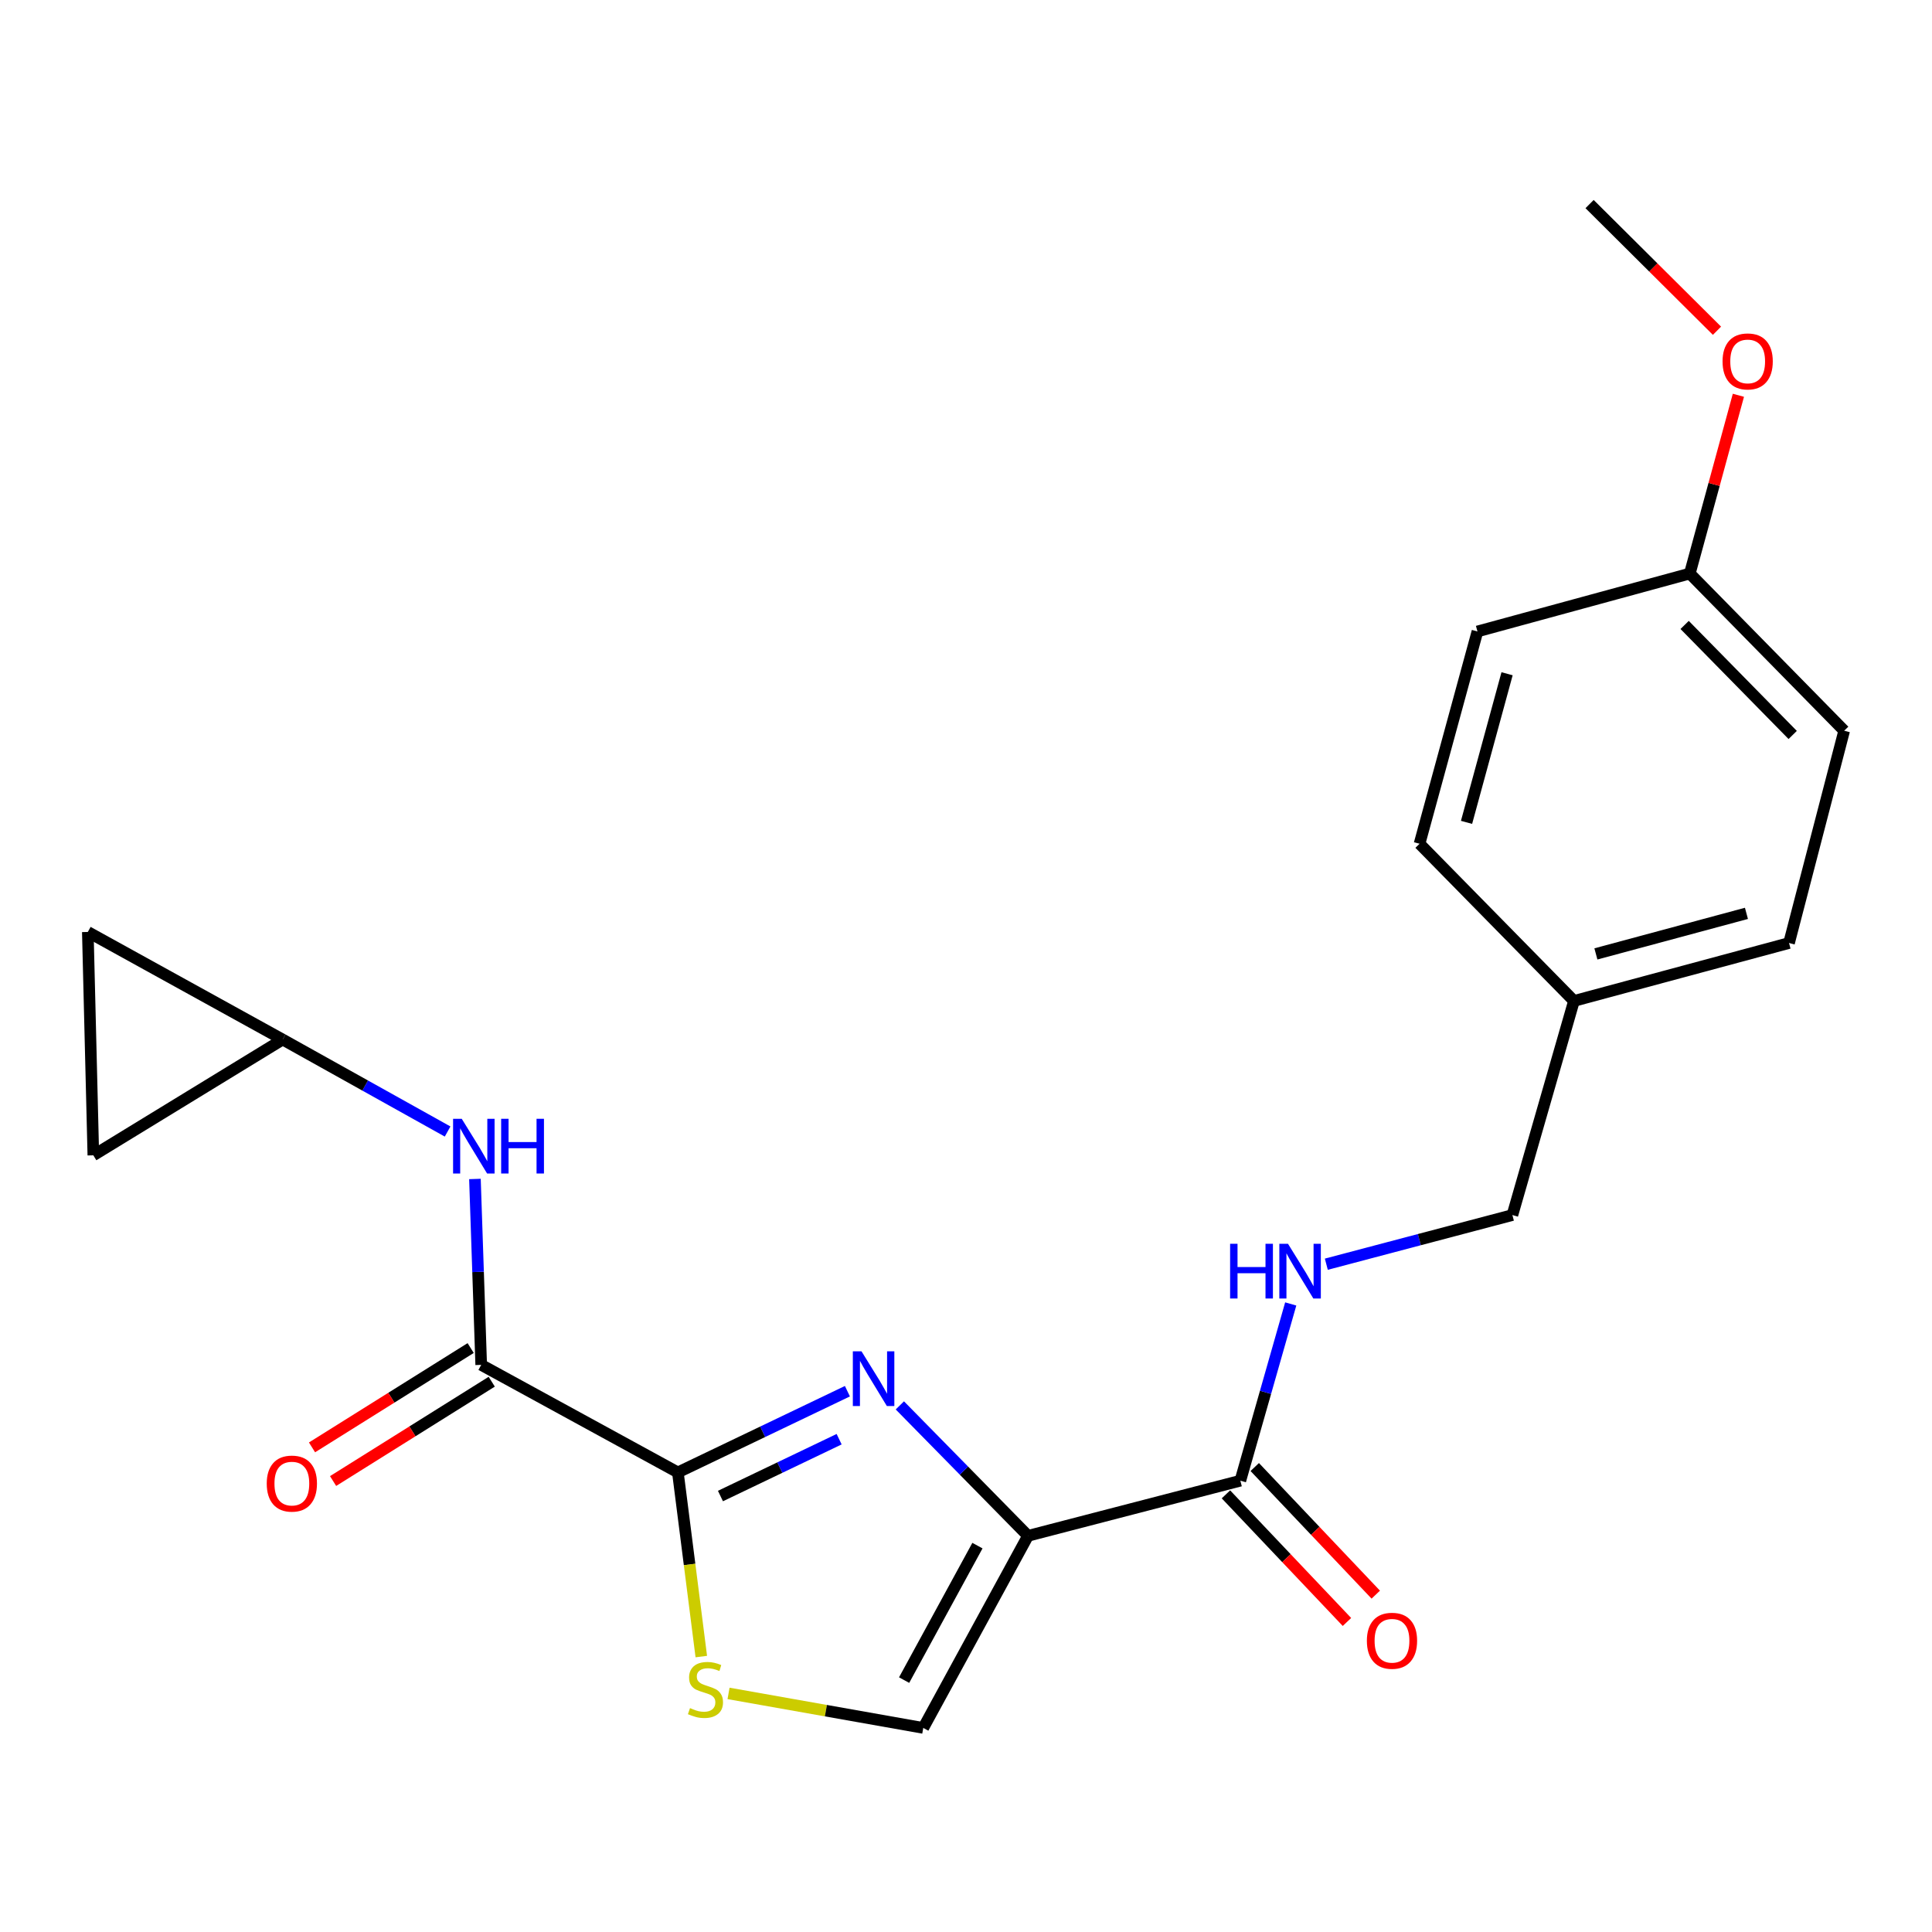 <?xml version='1.0' encoding='iso-8859-1'?>
<svg version='1.1' baseProfile='full'
              xmlns='http://www.w3.org/2000/svg'
                      xmlns:rdkit='http://www.rdkit.org/xml'
                      xmlns:xlink='http://www.w3.org/1999/xlink'
                  xml:space='preserve'
width='1000px' height='1000px' viewBox='0 0 1000 1000'>
<!-- END OF HEADER -->
<rect style='opacity:1.0;fill:#FFFFFF;stroke:none' width='1000' height='1000' x='0' y='0'> </rect>
<path class='bond-0' d='M 532.097,794.938 L 498.928,761.182' style='fill:none;fill-rule:evenodd;stroke:#000000;stroke-width:6px;stroke-linecap:butt;stroke-linejoin:miter;stroke-opacity:1' />
<path class='bond-0' d='M 498.928,761.182 L 465.759,727.425' style='fill:none;fill-rule:evenodd;stroke:#0000FF;stroke-width:6px;stroke-linecap:butt;stroke-linejoin:miter;stroke-opacity:1' />
<path class='bond-4' d='M 532.097,794.938 L 642,766.404' style='fill:none;fill-rule:evenodd;stroke:#000000;stroke-width:6px;stroke-linecap:butt;stroke-linejoin:miter;stroke-opacity:1' />
<path class='bond-5' d='M 532.097,794.938 L 477.882,894.37' style='fill:none;fill-rule:evenodd;stroke:#000000;stroke-width:6px;stroke-linecap:butt;stroke-linejoin:miter;stroke-opacity:1' />
<path class='bond-5' d='M 505.92,800.014 L 467.97,869.616' style='fill:none;fill-rule:evenodd;stroke:#000000;stroke-width:6px;stroke-linecap:butt;stroke-linejoin:miter;stroke-opacity:1' />
<path class='bond-1' d='M 438.62,720.082 L 394.742,741.096' style='fill:none;fill-rule:evenodd;stroke:#0000FF;stroke-width:6px;stroke-linecap:butt;stroke-linejoin:miter;stroke-opacity:1' />
<path class='bond-1' d='M 394.742,741.096 L 350.864,762.11' style='fill:none;fill-rule:evenodd;stroke:#000000;stroke-width:6px;stroke-linecap:butt;stroke-linejoin:miter;stroke-opacity:1' />
<path class='bond-1' d='M 434.334,744.923 L 403.62,759.633' style='fill:none;fill-rule:evenodd;stroke:#0000FF;stroke-width:6px;stroke-linecap:butt;stroke-linejoin:miter;stroke-opacity:1' />
<path class='bond-1' d='M 403.62,759.633 L 372.905,774.343' style='fill:none;fill-rule:evenodd;stroke:#000000;stroke-width:6px;stroke-linecap:butt;stroke-linejoin:miter;stroke-opacity:1' />
<path class='bond-2' d='M 350.864,762.11 L 249.068,706.457' style='fill:none;fill-rule:evenodd;stroke:#000000;stroke-width:6px;stroke-linecap:butt;stroke-linejoin:miter;stroke-opacity:1' />
<path class='bond-22' d='M 350.864,762.11 L 356.928,809.774' style='fill:none;fill-rule:evenodd;stroke:#000000;stroke-width:6px;stroke-linecap:butt;stroke-linejoin:miter;stroke-opacity:1' />
<path class='bond-22' d='M 356.928,809.774 L 362.992,857.438' style='fill:none;fill-rule:evenodd;stroke:#CCCC00;stroke-width:6px;stroke-linecap:butt;stroke-linejoin:miter;stroke-opacity:1' />
<path class='bond-6' d='M 249.068,706.457 L 247.448,658.346' style='fill:none;fill-rule:evenodd;stroke:#000000;stroke-width:6px;stroke-linecap:butt;stroke-linejoin:miter;stroke-opacity:1' />
<path class='bond-6' d='M 247.448,658.346 L 245.827,610.235' style='fill:none;fill-rule:evenodd;stroke:#0000FF;stroke-width:6px;stroke-linecap:butt;stroke-linejoin:miter;stroke-opacity:1' />
<path class='bond-11' d='M 243.615,697.747 L 202.558,723.453' style='fill:none;fill-rule:evenodd;stroke:#000000;stroke-width:6px;stroke-linecap:butt;stroke-linejoin:miter;stroke-opacity:1' />
<path class='bond-11' d='M 202.558,723.453 L 161.501,749.16' style='fill:none;fill-rule:evenodd;stroke:#FF0000;stroke-width:6px;stroke-linecap:butt;stroke-linejoin:miter;stroke-opacity:1' />
<path class='bond-11' d='M 254.522,715.167 L 213.465,740.874' style='fill:none;fill-rule:evenodd;stroke:#000000;stroke-width:6px;stroke-linecap:butt;stroke-linejoin:miter;stroke-opacity:1' />
<path class='bond-11' d='M 213.465,740.874 L 172.408,766.58' style='fill:none;fill-rule:evenodd;stroke:#FF0000;stroke-width:6px;stroke-linecap:butt;stroke-linejoin:miter;stroke-opacity:1' />
<path class='bond-3' d='M 377.09,876.505 L 427.486,885.438' style='fill:none;fill-rule:evenodd;stroke:#CCCC00;stroke-width:6px;stroke-linecap:butt;stroke-linejoin:miter;stroke-opacity:1' />
<path class='bond-3' d='M 427.486,885.438 L 477.882,894.37' style='fill:none;fill-rule:evenodd;stroke:#000000;stroke-width:6px;stroke-linecap:butt;stroke-linejoin:miter;stroke-opacity:1' />
<path class='bond-8' d='M 642,766.404 L 655.04,720.662' style='fill:none;fill-rule:evenodd;stroke:#000000;stroke-width:6px;stroke-linecap:butt;stroke-linejoin:miter;stroke-opacity:1' />
<path class='bond-8' d='M 655.04,720.662 L 668.08,674.92' style='fill:none;fill-rule:evenodd;stroke:#0000FF;stroke-width:6px;stroke-linecap:butt;stroke-linejoin:miter;stroke-opacity:1' />
<path class='bond-12' d='M 634.543,773.475 L 665.862,806.503' style='fill:none;fill-rule:evenodd;stroke:#000000;stroke-width:6px;stroke-linecap:butt;stroke-linejoin:miter;stroke-opacity:1' />
<path class='bond-12' d='M 665.862,806.503 L 697.181,839.531' style='fill:none;fill-rule:evenodd;stroke:#FF0000;stroke-width:6px;stroke-linecap:butt;stroke-linejoin:miter;stroke-opacity:1' />
<path class='bond-12' d='M 649.457,759.333 L 680.776,792.36' style='fill:none;fill-rule:evenodd;stroke:#000000;stroke-width:6px;stroke-linecap:butt;stroke-linejoin:miter;stroke-opacity:1' />
<path class='bond-12' d='M 680.776,792.36 L 712.095,825.388' style='fill:none;fill-rule:evenodd;stroke:#FF0000;stroke-width:6px;stroke-linecap:butt;stroke-linejoin:miter;stroke-opacity:1' />
<path class='bond-7' d='M 231.682,585.673 L 188.998,561.865' style='fill:none;fill-rule:evenodd;stroke:#0000FF;stroke-width:6px;stroke-linecap:butt;stroke-linejoin:miter;stroke-opacity:1' />
<path class='bond-7' d='M 188.998,561.865 L 146.314,538.058' style='fill:none;fill-rule:evenodd;stroke:#000000;stroke-width:6px;stroke-linecap:butt;stroke-linejoin:miter;stroke-opacity:1' />
<path class='bond-9' d='M 146.314,538.058 L 45.455,482.381' style='fill:none;fill-rule:evenodd;stroke:#000000;stroke-width:6px;stroke-linecap:butt;stroke-linejoin:miter;stroke-opacity:1' />
<path class='bond-10' d='M 146.314,538.058 L 48.309,597.993' style='fill:none;fill-rule:evenodd;stroke:#000000;stroke-width:6px;stroke-linecap:butt;stroke-linejoin:miter;stroke-opacity:1' />
<path class='bond-13' d='M 686.502,654.353 L 734.657,641.633' style='fill:none;fill-rule:evenodd;stroke:#0000FF;stroke-width:6px;stroke-linecap:butt;stroke-linejoin:miter;stroke-opacity:1' />
<path class='bond-13' d='M 734.657,641.633 L 782.812,628.914' style='fill:none;fill-rule:evenodd;stroke:#000000;stroke-width:6px;stroke-linecap:butt;stroke-linejoin:miter;stroke-opacity:1' />
<path class='bond-24' d='M 45.455,482.381 L 48.309,597.993' style='fill:none;fill-rule:evenodd;stroke:#000000;stroke-width:6px;stroke-linecap:butt;stroke-linejoin:miter;stroke-opacity:1' />
<path class='bond-14' d='M 782.812,628.914 L 814.681,518.087' style='fill:none;fill-rule:evenodd;stroke:#000000;stroke-width:6px;stroke-linecap:butt;stroke-linejoin:miter;stroke-opacity:1' />
<path class='bond-16' d='M 814.681,518.087 L 734.752,436.73' style='fill:none;fill-rule:evenodd;stroke:#000000;stroke-width:6px;stroke-linecap:butt;stroke-linejoin:miter;stroke-opacity:1' />
<path class='bond-17' d='M 814.681,518.087 L 925.999,488.102' style='fill:none;fill-rule:evenodd;stroke:#000000;stroke-width:6px;stroke-linecap:butt;stroke-linejoin:miter;stroke-opacity:1' />
<path class='bond-17' d='M 826.033,493.743 L 903.956,472.754' style='fill:none;fill-rule:evenodd;stroke:#000000;stroke-width:6px;stroke-linecap:butt;stroke-linejoin:miter;stroke-opacity:1' />
<path class='bond-15' d='M 874.639,296.866 L 954.545,378.222' style='fill:none;fill-rule:evenodd;stroke:#000000;stroke-width:6px;stroke-linecap:butt;stroke-linejoin:miter;stroke-opacity:1' />
<path class='bond-15' d='M 871.962,323.471 L 927.896,380.421' style='fill:none;fill-rule:evenodd;stroke:#000000;stroke-width:6px;stroke-linecap:butt;stroke-linejoin:miter;stroke-opacity:1' />
<path class='bond-20' d='M 874.639,296.866 L 887.215,250.73' style='fill:none;fill-rule:evenodd;stroke:#000000;stroke-width:6px;stroke-linecap:butt;stroke-linejoin:miter;stroke-opacity:1' />
<path class='bond-20' d='M 887.215,250.73 L 899.79,204.593' style='fill:none;fill-rule:evenodd;stroke:#FF0000;stroke-width:6px;stroke-linecap:butt;stroke-linejoin:miter;stroke-opacity:1' />
<path class='bond-23' d='M 874.639,296.866 L 764.725,326.839' style='fill:none;fill-rule:evenodd;stroke:#000000;stroke-width:6px;stroke-linecap:butt;stroke-linejoin:miter;stroke-opacity:1' />
<path class='bond-18' d='M 734.752,436.73 L 764.725,326.839' style='fill:none;fill-rule:evenodd;stroke:#000000;stroke-width:6px;stroke-linecap:butt;stroke-linejoin:miter;stroke-opacity:1' />
<path class='bond-18' d='M 759.077,425.655 L 780.058,348.731' style='fill:none;fill-rule:evenodd;stroke:#000000;stroke-width:6px;stroke-linecap:butt;stroke-linejoin:miter;stroke-opacity:1' />
<path class='bond-19' d='M 925.999,488.102 L 954.545,378.222' style='fill:none;fill-rule:evenodd;stroke:#000000;stroke-width:6px;stroke-linecap:butt;stroke-linejoin:miter;stroke-opacity:1' />
<path class='bond-21' d='M 888.705,171.192 L 855.735,138.411' style='fill:none;fill-rule:evenodd;stroke:#FF0000;stroke-width:6px;stroke-linecap:butt;stroke-linejoin:miter;stroke-opacity:1' />
<path class='bond-21' d='M 855.735,138.411 L 822.765,105.63' style='fill:none;fill-rule:evenodd;stroke:#000000;stroke-width:6px;stroke-linecap:butt;stroke-linejoin:miter;stroke-opacity:1' />
<path  class='atom-1' d='M 445.908 699.433
L 455.188 714.433
Q 456.108 715.913, 457.588 718.593
Q 459.068 721.273, 459.148 721.433
L 459.148 699.433
L 462.908 699.433
L 462.908 727.753
L 459.028 727.753
L 449.068 711.353
Q 447.908 709.433, 446.668 707.233
Q 445.468 705.033, 445.108 704.353
L 445.108 727.753
L 441.428 727.753
L 441.428 699.433
L 445.908 699.433
' fill='#0000FF'/>
<path  class='atom-4' d='M 357.148 884.108
Q 357.468 884.228, 358.788 884.788
Q 360.108 885.348, 361.548 885.708
Q 363.028 886.028, 364.468 886.028
Q 367.148 886.028, 368.708 884.748
Q 370.268 883.428, 370.268 881.148
Q 370.268 879.588, 369.468 878.628
Q 368.708 877.668, 367.508 877.148
Q 366.308 876.628, 364.308 876.028
Q 361.788 875.268, 360.268 874.548
Q 358.788 873.828, 357.708 872.308
Q 356.668 870.788, 356.668 868.228
Q 356.668 864.668, 359.068 862.468
Q 361.508 860.268, 366.308 860.268
Q 369.588 860.268, 373.308 861.828
L 372.388 864.908
Q 368.988 863.508, 366.428 863.508
Q 363.668 863.508, 362.148 864.668
Q 360.628 865.788, 360.668 867.748
Q 360.668 869.268, 361.428 870.188
Q 362.228 871.108, 363.348 871.628
Q 364.508 872.148, 366.428 872.748
Q 368.988 873.548, 370.508 874.348
Q 372.028 875.148, 373.108 876.788
Q 374.228 878.388, 374.228 881.148
Q 374.228 885.068, 371.588 887.188
Q 368.988 889.268, 364.628 889.268
Q 362.108 889.268, 360.188 888.708
Q 358.308 888.188, 356.068 887.268
L 357.148 884.108
' fill='#CCCC00'/>
<path  class='atom-7' d='M 238.994 579.083
L 248.274 594.083
Q 249.194 595.563, 250.674 598.243
Q 252.154 600.923, 252.234 601.083
L 252.234 579.083
L 255.994 579.083
L 255.994 607.403
L 252.114 607.403
L 242.154 591.003
Q 240.994 589.083, 239.754 586.883
Q 238.554 584.683, 238.194 584.003
L 238.194 607.403
L 234.514 607.403
L 234.514 579.083
L 238.994 579.083
' fill='#0000FF'/>
<path  class='atom-7' d='M 259.394 579.083
L 263.234 579.083
L 263.234 591.123
L 277.714 591.123
L 277.714 579.083
L 281.554 579.083
L 281.554 607.403
L 277.714 607.403
L 277.714 594.323
L 263.234 594.323
L 263.234 607.403
L 259.394 607.403
L 259.394 579.083
' fill='#0000FF'/>
<path  class='atom-9' d='M 636.701 643.78
L 640.541 643.78
L 640.541 655.82
L 655.021 655.82
L 655.021 643.78
L 658.861 643.78
L 658.861 672.1
L 655.021 672.1
L 655.021 659.02
L 640.541 659.02
L 640.541 672.1
L 636.701 672.1
L 636.701 643.78
' fill='#0000FF'/>
<path  class='atom-9' d='M 666.661 643.78
L 675.941 658.78
Q 676.861 660.26, 678.341 662.94
Q 679.821 665.62, 679.901 665.78
L 679.901 643.78
L 683.661 643.78
L 683.661 672.1
L 679.781 672.1
L 669.821 655.7
Q 668.661 653.78, 667.421 651.58
Q 666.221 649.38, 665.861 648.7
L 665.861 672.1
L 662.181 672.1
L 662.181 643.78
L 666.661 643.78
' fill='#0000FF'/>
<path  class='atom-12' d='M 138.064 767.9
Q 138.064 761.1, 141.424 757.3
Q 144.784 753.5, 151.064 753.5
Q 157.344 753.5, 160.704 757.3
Q 164.064 761.1, 164.064 767.9
Q 164.064 774.78, 160.664 778.7
Q 157.264 782.58, 151.064 782.58
Q 144.824 782.58, 141.424 778.7
Q 138.064 774.82, 138.064 767.9
M 151.064 779.38
Q 155.384 779.38, 157.704 776.5
Q 160.064 773.58, 160.064 767.9
Q 160.064 762.34, 157.704 759.54
Q 155.384 756.7, 151.064 756.7
Q 146.744 756.7, 144.384 759.5
Q 142.064 762.3, 142.064 767.9
Q 142.064 773.62, 144.384 776.5
Q 146.744 779.38, 151.064 779.38
' fill='#FF0000'/>
<path  class='atom-13' d='M 707.49 849.256
Q 707.49 842.456, 710.85 838.656
Q 714.21 834.856, 720.49 834.856
Q 726.77 834.856, 730.13 838.656
Q 733.49 842.456, 733.49 849.256
Q 733.49 856.136, 730.09 860.056
Q 726.69 863.936, 720.49 863.936
Q 714.25 863.936, 710.85 860.056
Q 707.49 856.176, 707.49 849.256
M 720.49 860.736
Q 724.81 860.736, 727.13 857.856
Q 729.49 854.936, 729.49 849.256
Q 729.49 843.696, 727.13 840.896
Q 724.81 838.056, 720.49 838.056
Q 716.17 838.056, 713.81 840.856
Q 711.49 843.656, 711.49 849.256
Q 711.49 854.976, 713.81 857.856
Q 716.17 860.736, 720.49 860.736
' fill='#FF0000'/>
<path  class='atom-21' d='M 891.59 187.066
Q 891.59 180.266, 894.95 176.466
Q 898.31 172.666, 904.59 172.666
Q 910.87 172.666, 914.23 176.466
Q 917.59 180.266, 917.59 187.066
Q 917.59 193.946, 914.19 197.866
Q 910.79 201.746, 904.59 201.746
Q 898.35 201.746, 894.95 197.866
Q 891.59 193.986, 891.59 187.066
M 904.59 198.546
Q 908.91 198.546, 911.23 195.666
Q 913.59 192.746, 913.59 187.066
Q 913.59 181.506, 911.23 178.706
Q 908.91 175.866, 904.59 175.866
Q 900.27 175.866, 897.91 178.666
Q 895.59 181.466, 895.59 187.066
Q 895.59 192.786, 897.91 195.666
Q 900.27 198.546, 904.59 198.546
' fill='#FF0000'/>
</svg>
